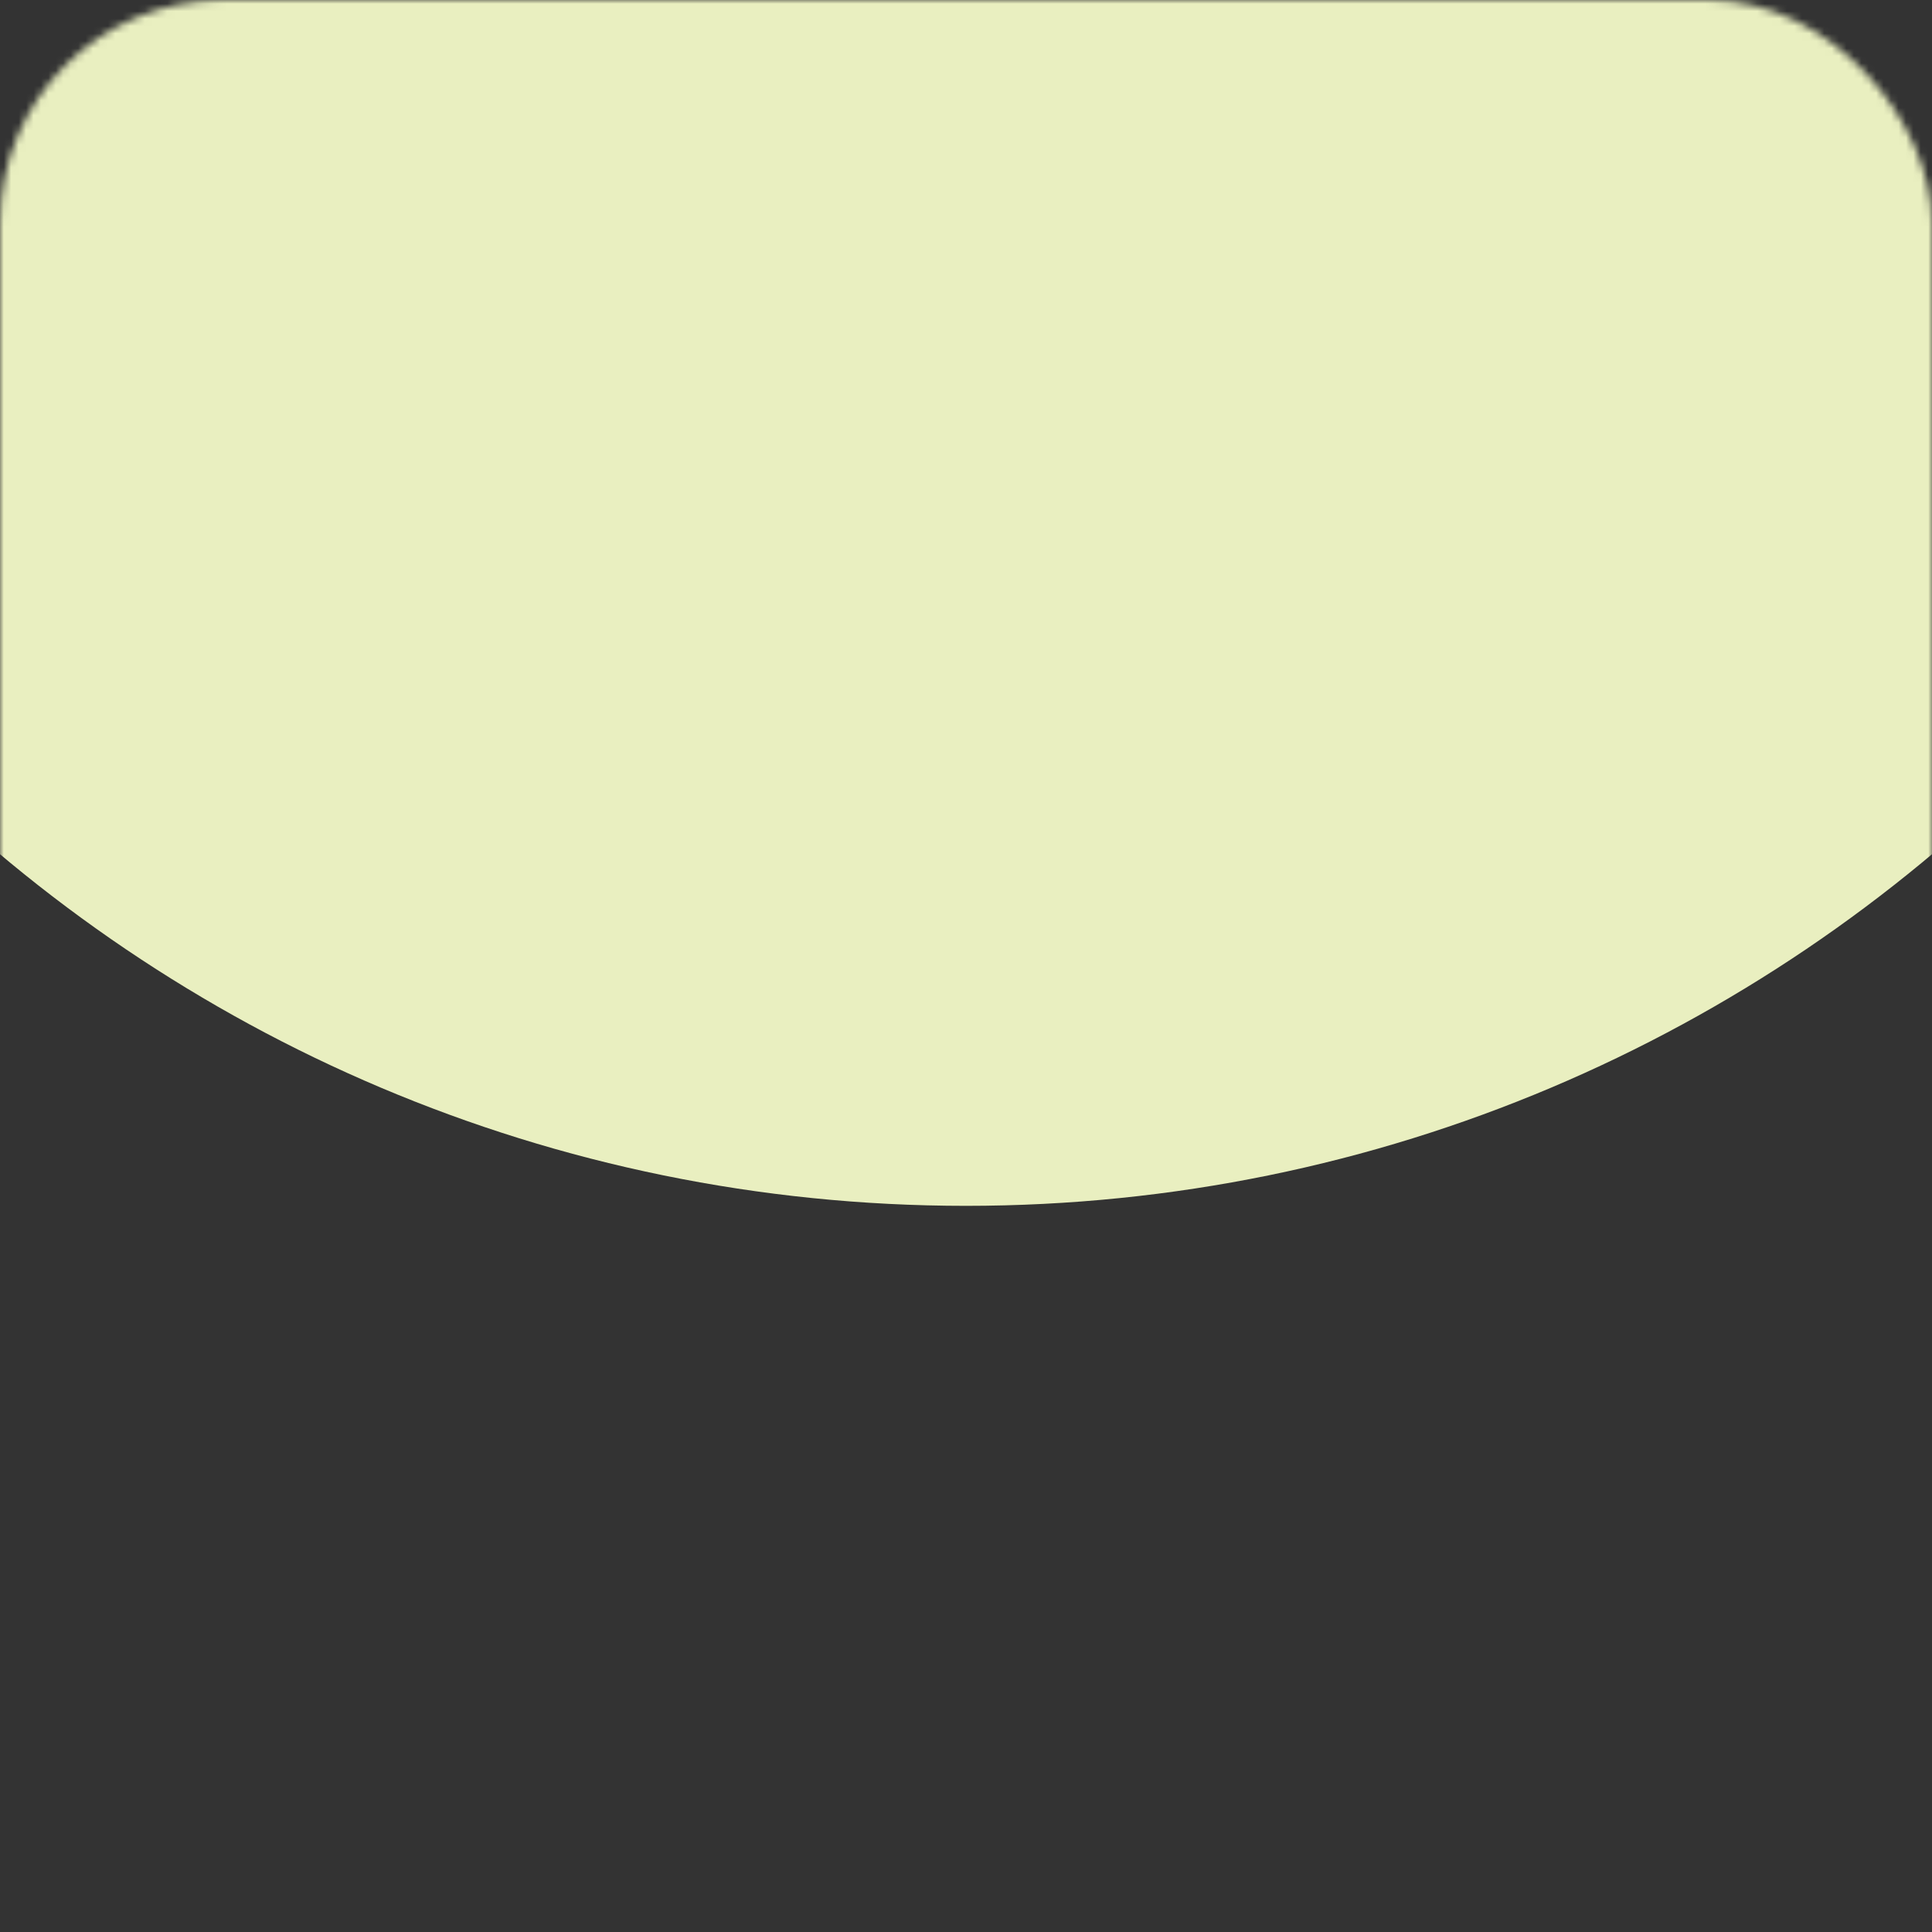 <?xml version="1.0" encoding="UTF-8"?> <svg xmlns="http://www.w3.org/2000/svg" width="260" height="260" viewBox="0 0 260 260" fill="none"><rect x="0" y="0" width="260" height="260" fill="#333333" stroke="none"/> <mask id="mask0_75_495" style="mask-type:alpha" maskUnits="userSpaceOnUse" x="0" y="0" width="260" height="260"> <rect width="260" height="260" rx="30" fill="white"></rect> </mask> <g mask="url(#mask0_75_495)"> <path d="M332.223 -39.945C332.223 71.739 241.685 162.277 130 162.277C18.316 162.277 -72.222 71.739 -72.222 -39.945L-72.222 -162L332.223 -162L332.223 -39.945Z" fill="#E9EFC0"></path> </g> </svg> 
